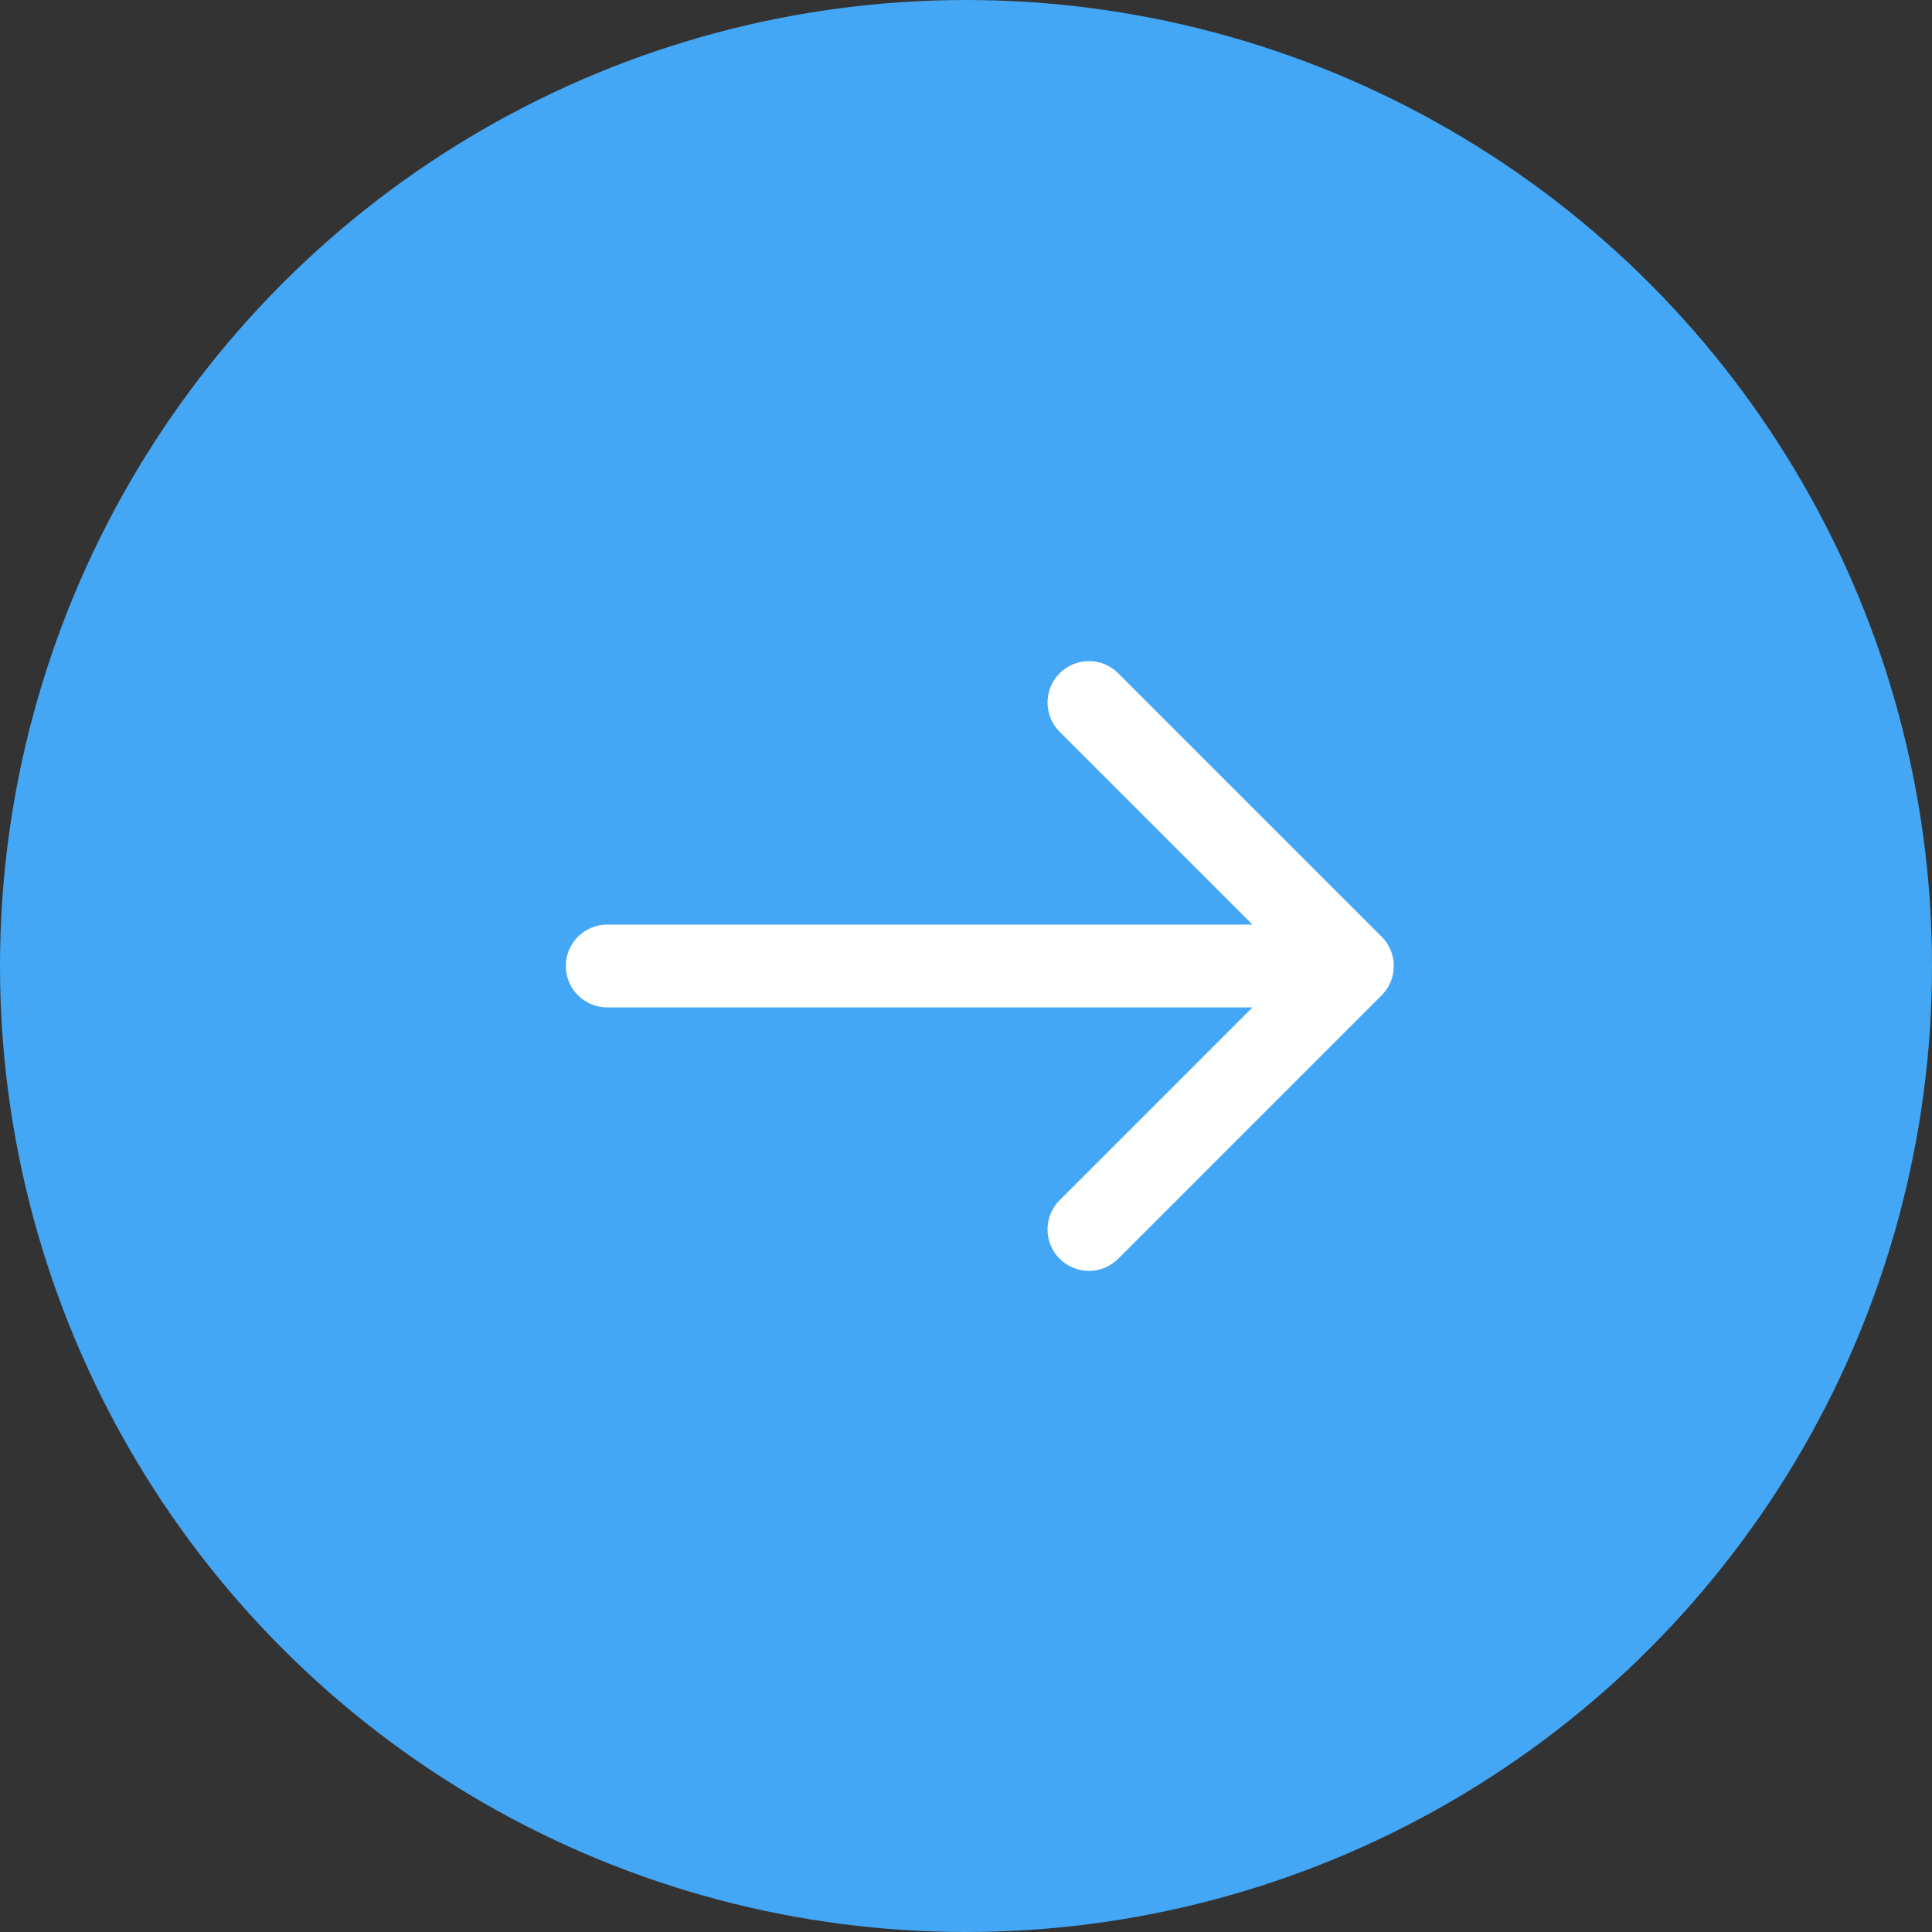 <?xml version="1.0" encoding="UTF-8"?> <svg xmlns="http://www.w3.org/2000/svg" width="70" height="70" viewBox="0 0 70 70" fill="none"><rect x="0" y="0" width="70" height="70" fill="#333333" stroke="none"/> <circle r="35" transform="matrix(-1 0 0 1 35 35)" fill="#43A7F5"></circle> <path d="M22 36.5C21.172 36.5 20.5 35.828 20.5 35C20.5 34.172 21.172 33.5 22 33.5L22 36.5ZM50.061 33.939C50.646 34.525 50.646 35.475 50.061 36.061L40.515 45.607C39.929 46.192 38.979 46.192 38.393 45.607C37.808 45.021 37.808 44.071 38.393 43.485L46.879 35L38.393 26.515C37.808 25.929 37.808 24.979 38.393 24.393C38.979 23.808 39.929 23.808 40.515 24.393L50.061 33.939ZM22 33.5L49 33.5L49 36.5L22 36.5L22 33.5Z" fill="white"></path> </svg> 